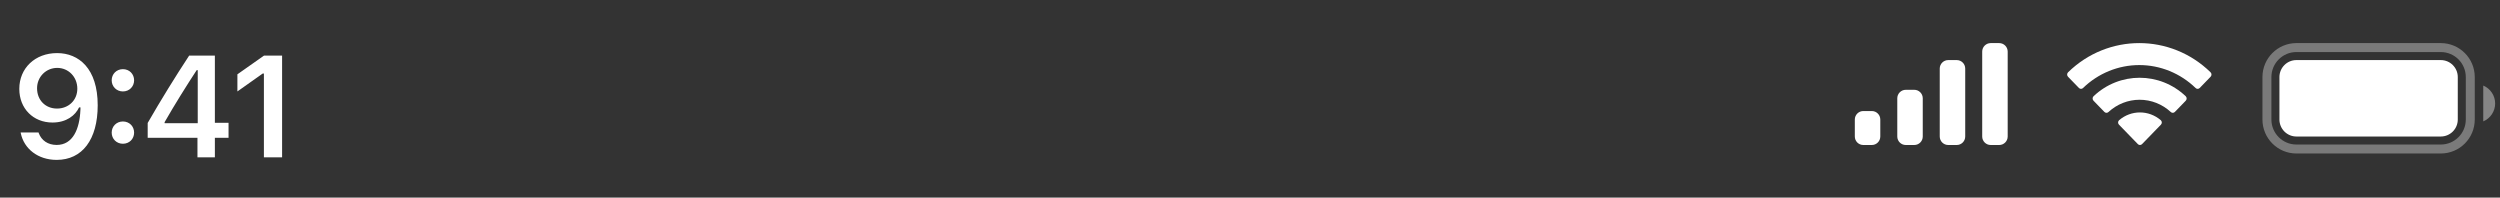 <svg width="253" height="20" viewBox="0 0 253 20" fill="none" xmlns="http://www.w3.org/2000/svg"><rect x="0" y="0" width="253" height="20" fill="#333333" stroke="none"/><path opacity="0.35" d="M232.397 4.814H247.008C248.656 4.815 249.992 6.151 249.992 7.799V12.096C249.992 13.744 248.656 15.08 247.008 15.08H232.397C230.749 15.08 229.413 13.744 229.413 12.096V7.799C229.413 6.151 230.749 4.815 232.397 4.814Z" stroke="white" stroke-width="0.907"/><path opacity="0.4" d="M251.305 8.658V12.285C252.035 11.978 252.509 11.263 252.509 10.472C252.509 9.68 252.035 8.965 251.305 8.658" fill="white"/><path d="M230.679 7.799C230.679 6.85 231.449 6.08 232.398 6.08H247.008C247.957 6.08 248.727 6.85 248.727 7.799V12.096C248.727 13.045 247.957 13.815 247.008 13.815H232.398C231.449 13.815 230.679 13.045 230.679 12.096V7.799Z" fill="white"/><path d="M214.449 12.169C215.669 11.115 217.457 11.115 218.677 12.169C218.739 12.226 218.774 12.306 218.776 12.391C218.777 12.475 218.745 12.556 218.686 12.615L216.775 14.584C216.719 14.642 216.643 14.674 216.563 14.674C216.483 14.674 216.407 14.642 216.351 14.584L214.44 12.615C214.381 12.556 214.348 12.475 214.35 12.391C214.352 12.306 214.387 12.226 214.449 12.169ZM211.866 9.741C214.495 7.245 218.567 7.245 221.196 9.741C221.255 9.8 221.289 9.881 221.29 9.965C221.29 10.049 221.258 10.13 221.2 10.19L220.095 11.329C219.981 11.445 219.798 11.447 219.681 11.334C218.818 10.536 217.694 10.095 216.53 10.095C215.366 10.095 214.243 10.537 213.38 11.334C213.264 11.447 213.08 11.445 212.966 11.329L211.862 10.19C211.804 10.13 211.771 10.049 211.772 9.965C211.773 9.881 211.806 9.8 211.866 9.741ZM209.286 7.319C213.318 3.375 219.679 3.375 223.711 7.319C223.77 7.378 223.803 7.458 223.803 7.541C223.804 7.625 223.772 7.705 223.714 7.765L222.609 8.904C222.495 9.021 222.31 9.022 222.194 8.907C220.658 7.416 218.619 6.585 216.5 6.585C214.38 6.585 212.34 7.416 210.803 8.907C210.688 9.022 210.503 9.021 210.389 8.904L209.283 7.765C209.225 7.705 209.193 7.625 209.194 7.541C209.194 7.458 209.227 7.378 209.286 7.319Z" fill="white"/><path d="M196.302 6.94C196.302 6.465 196.687 6.08 197.162 6.08H198.021C198.496 6.08 198.88 6.465 198.88 6.94V13.815C198.88 14.29 198.496 14.674 198.021 14.674H197.162C196.687 14.674 196.302 14.29 196.302 13.815V6.94Z" fill="white"/><path d="M200.599 5.221C200.599 4.746 200.984 4.361 201.459 4.361H202.318C202.793 4.361 203.178 4.746 203.178 5.221V13.815C203.178 14.29 202.793 14.674 202.318 14.674H201.459C200.984 14.674 200.599 14.29 200.599 13.815V5.221Z" fill="white"/><path d="M192.005 9.948C192.005 9.473 192.39 9.088 192.865 9.088H193.724C194.199 9.088 194.583 9.473 194.583 9.948V13.815C194.583 14.29 194.199 14.674 193.724 14.674H192.865C192.39 14.674 192.005 14.29 192.005 13.815V9.948Z" fill="white"/><path d="M187.708 12.096C187.708 11.621 188.093 11.237 188.567 11.237H189.427C189.901 11.237 190.286 11.621 190.286 12.096V13.815C190.286 14.29 189.901 14.674 189.427 14.674H188.567C188.093 14.674 187.708 14.29 187.708 13.815V12.096Z" fill="white"/><path d="M5.777 5.373C7.975 5.373 9.887 6.935 9.887 10.645V10.659C9.887 14.126 8.324 16.181 5.735 16.181C3.844 16.181 2.432 15.061 2.104 13.484L2.089 13.406H3.901L3.923 13.477C4.194 14.197 4.829 14.668 5.735 14.668C7.368 14.668 8.06 13.07 8.139 11.101C8.139 11.023 8.146 10.944 8.146 10.866H8.003C7.625 11.679 6.726 12.4 5.314 12.4C3.338 12.4 1.954 10.959 1.954 9.004V8.99C1.954 6.9 3.545 5.373 5.777 5.373ZM5.77 10.987C6.933 10.987 7.825 10.145 7.825 8.983V8.968C7.825 7.791 6.933 6.871 5.792 6.871C4.657 6.871 3.751 7.777 3.751 8.926V8.94C3.751 10.131 4.6 10.987 5.77 10.987ZM12.438 9.254C11.789 9.254 11.303 8.754 11.303 8.127C11.303 7.492 11.789 6.999 12.438 6.999C13.094 6.999 13.572 7.492 13.572 8.127C13.572 8.754 13.094 9.254 12.438 9.254ZM12.438 14.547C11.789 14.547 11.303 14.055 11.303 13.42C11.303 12.785 11.789 12.293 12.438 12.293C13.094 12.293 13.572 12.785 13.572 13.42C13.572 14.055 13.094 14.547 12.438 14.547ZM19.983 15.924V13.948H14.946V12.443C16.28 10.124 17.743 7.756 19.141 5.63H21.745V12.428H23.129V13.948H21.745V15.924H19.983ZM16.658 12.471H20.011V7.099H19.904C18.848 8.712 17.657 10.616 16.658 12.364V12.471ZM26.707 15.924V7.442H26.586L24.025 9.254V7.52L26.714 5.63H28.548V15.924H26.707Z" fill="white"/></svg>